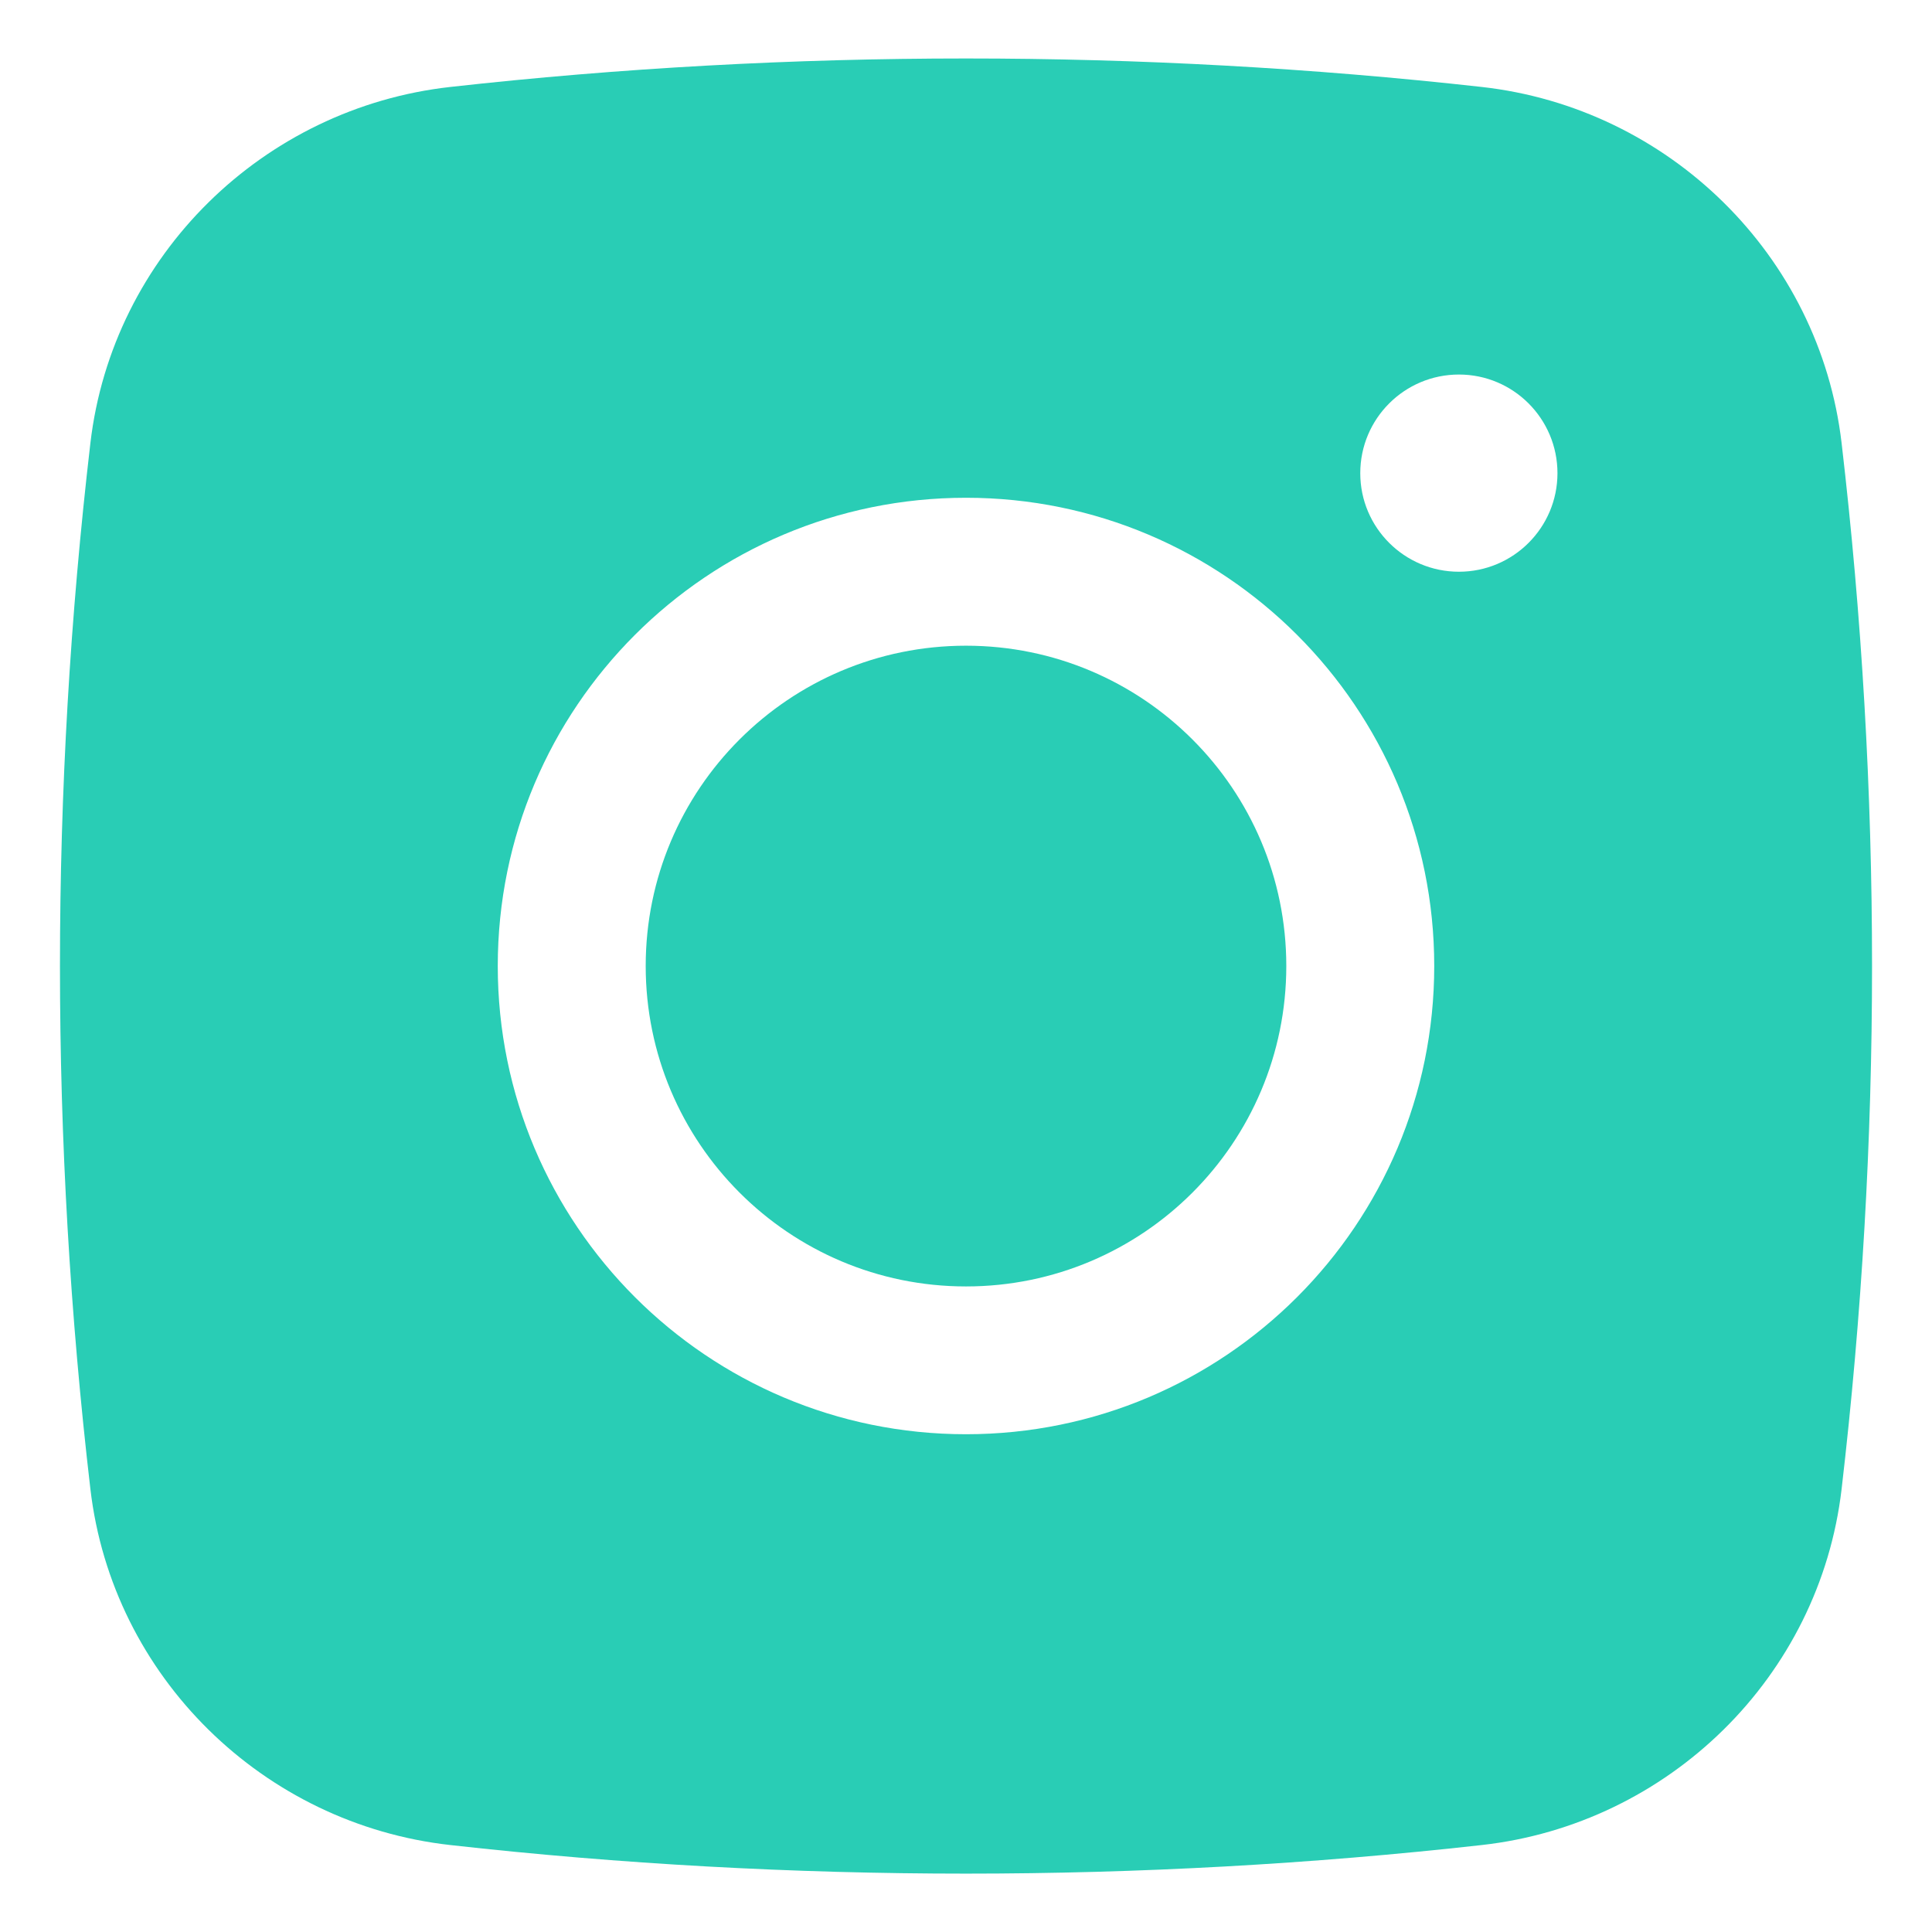 <svg width="14" height="14" viewBox="0 0 14 14" fill="none" xmlns="http://www.w3.org/2000/svg">
<path d="M7 4.679C5.718 4.679 4.679 5.718 4.679 7C4.679 8.282 5.718 9.322 7 9.322C8.282 9.322 9.321 8.282 9.321 7C9.321 5.718 8.282 4.679 7 4.679Z" fill="#29CDB5"/>
<path fill-rule="evenodd" clip-rule="evenodd" d="M3.264 0.63C5.727 0.355 8.273 0.355 10.736 0.63C12.092 0.781 13.186 1.85 13.345 3.211C13.639 5.728 13.639 8.272 13.345 10.79C13.186 12.151 12.092 13.219 10.736 13.37C8.273 13.646 5.727 13.646 3.264 13.37C1.908 13.219 0.814 12.151 0.655 10.79C0.361 8.272 0.361 5.728 0.655 3.211C0.814 1.85 1.908 0.781 3.264 0.63ZM10.572 2.714C10.177 2.714 9.857 3.034 9.857 3.429C9.857 3.823 10.177 4.143 10.572 4.143C10.966 4.143 11.286 3.823 11.286 3.429C11.286 3.034 10.966 2.714 10.572 2.714ZM3.607 7C3.607 5.126 5.126 3.607 7 3.607C8.874 3.607 10.393 5.126 10.393 7C10.393 8.874 8.874 10.393 7 10.393C5.126 10.393 3.607 8.874 3.607 7Z" fill="#29CDB5"/>
</svg>
